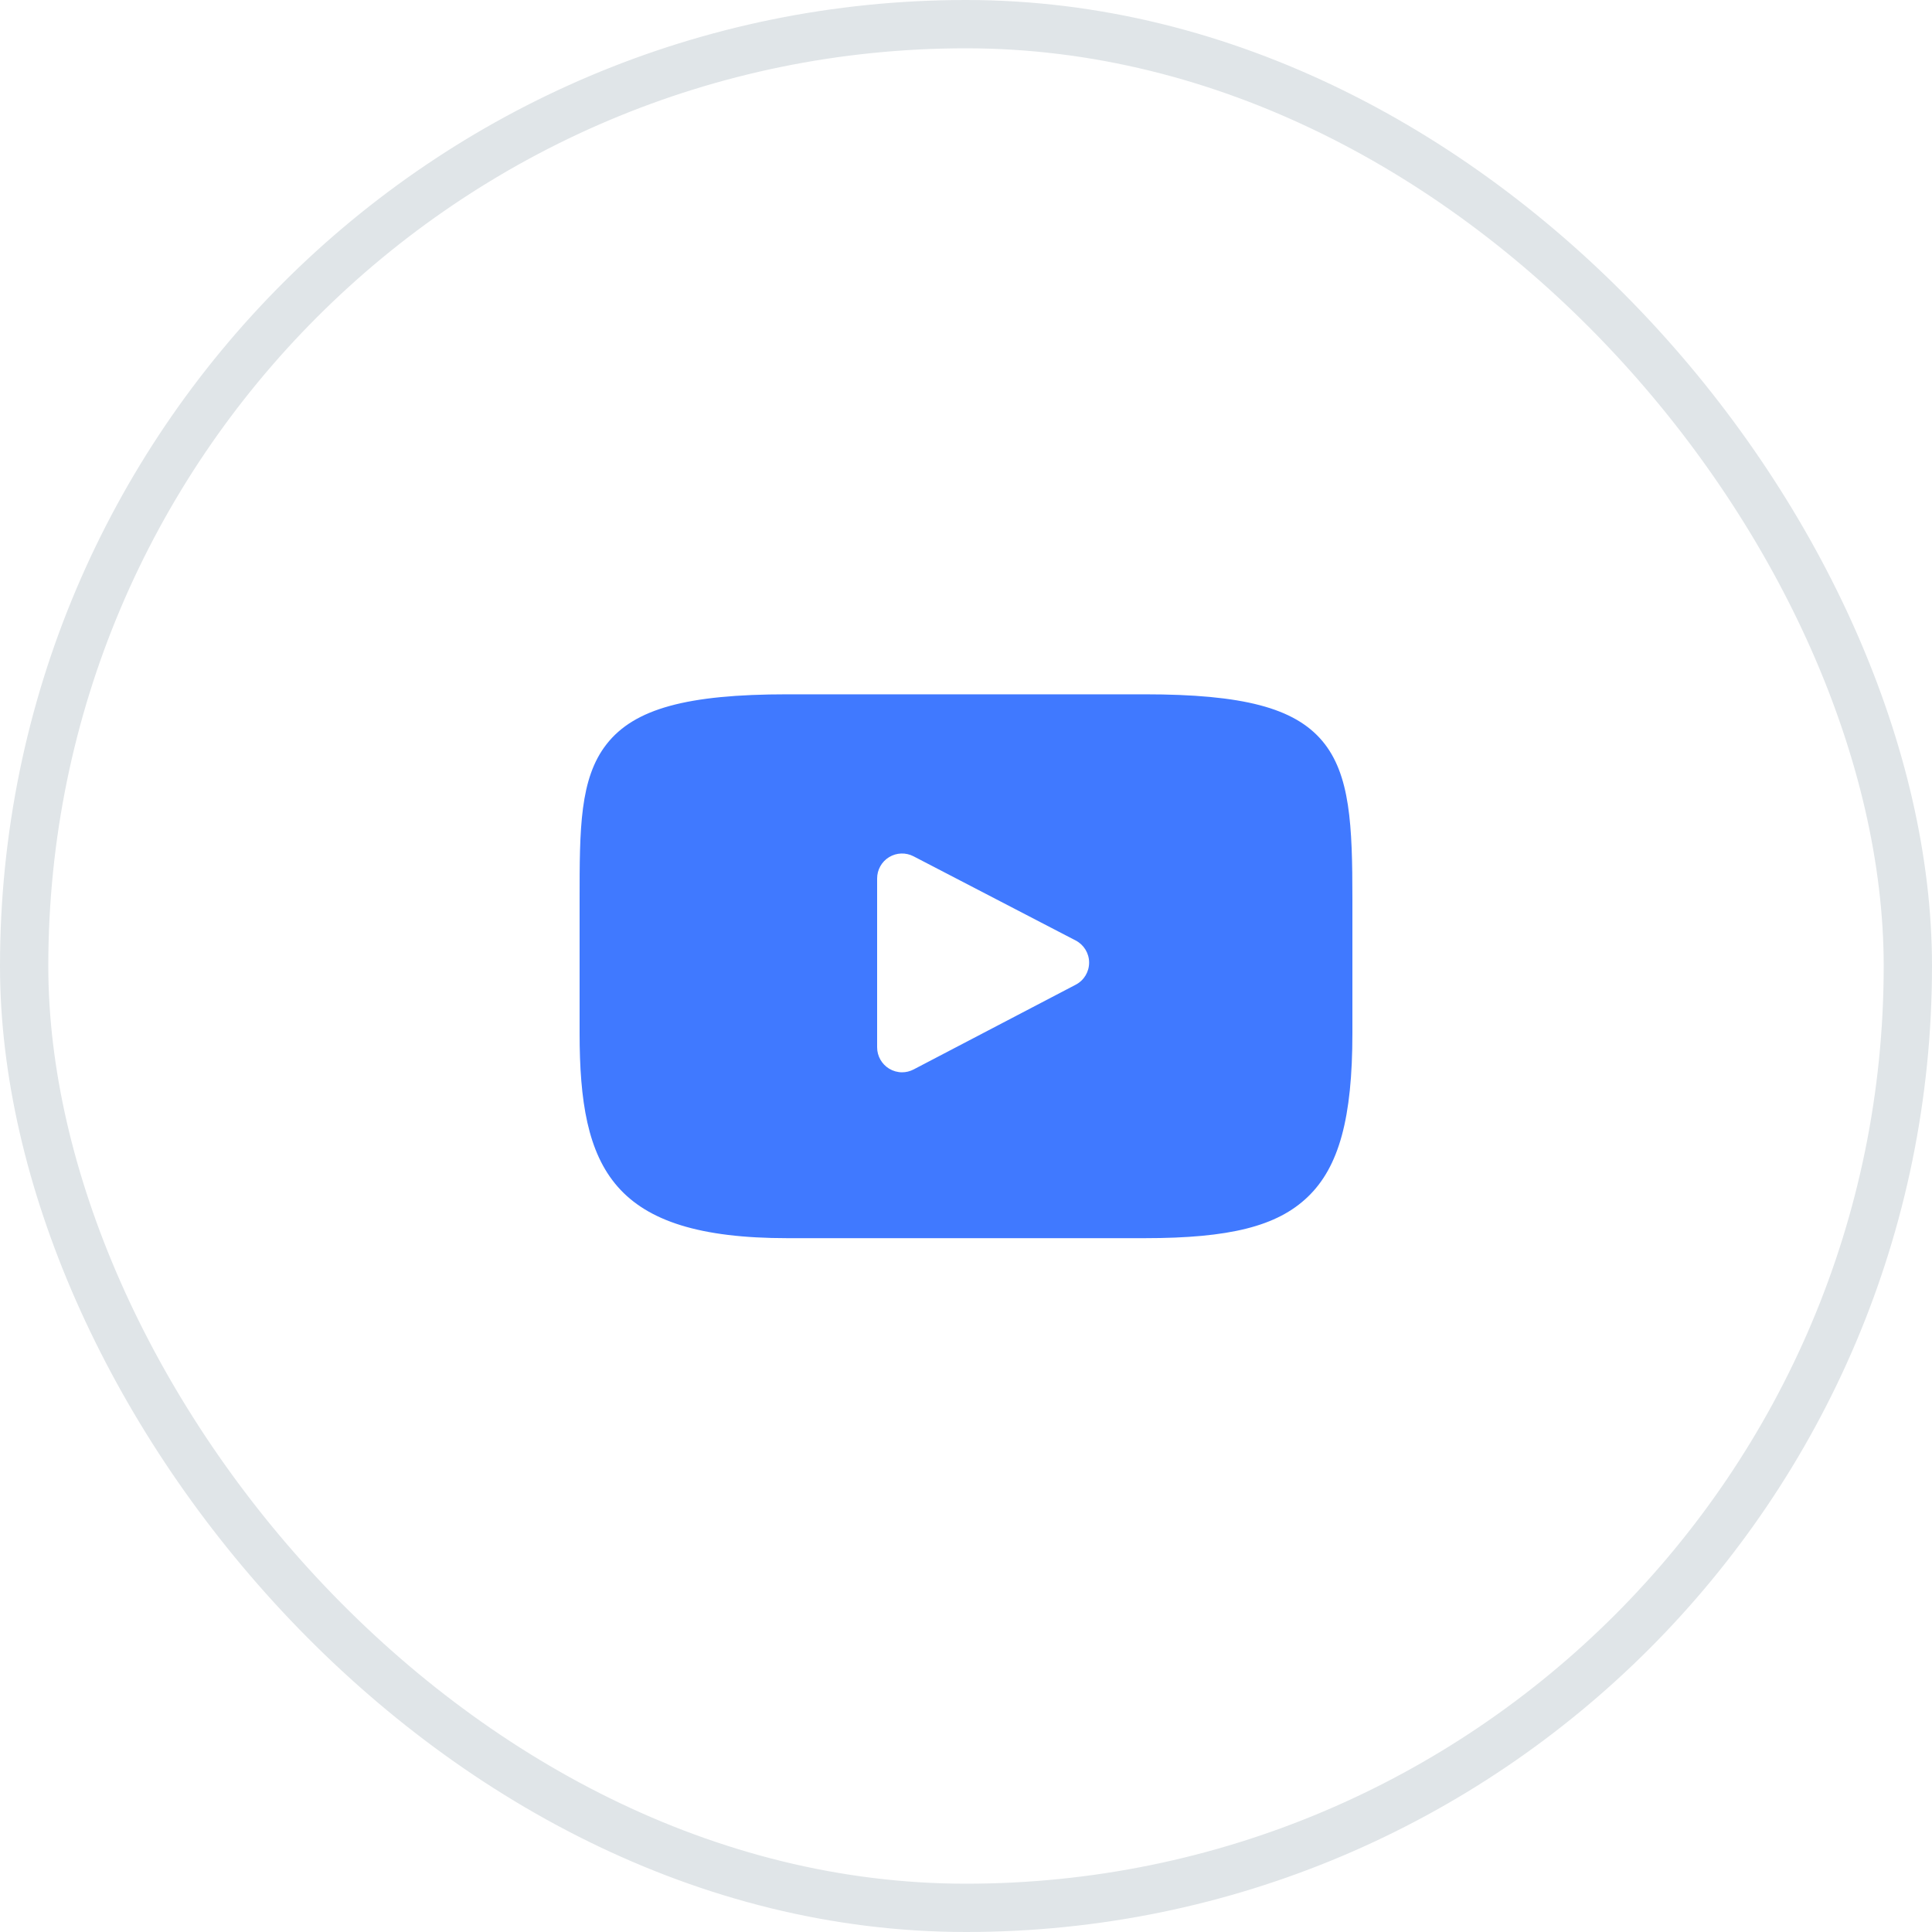 <svg width="40" height="40" viewBox="0 0 40 40" fill="none" xmlns="http://www.w3.org/2000/svg">
<rect x="0.5" y="0.5" width="39" height="39" rx="19.5" stroke="#E0E5E8"/>
<g clip-path="url(#clip0_3_543)">
<path d="M27.377 15.341C26.799 14.655 25.733 14.375 23.696 14.375H16.304C14.221 14.375 13.136 14.673 12.561 15.404C12 16.117 12 17.167 12 18.62V21.39C12 24.206 12.666 25.635 16.304 25.635H23.696C25.462 25.635 26.441 25.388 27.074 24.782C27.723 24.161 28 23.146 28 21.39V18.62C28 17.087 27.957 16.031 27.377 15.341ZM22.272 20.387L18.915 22.142C18.84 22.181 18.758 22.201 18.676 22.201C18.584 22.201 18.491 22.175 18.409 22.126C18.255 22.032 18.16 21.865 18.16 21.684V18.187C18.16 18.007 18.254 17.839 18.408 17.746C18.562 17.652 18.754 17.646 18.914 17.729L22.271 19.472C22.442 19.561 22.549 19.737 22.549 19.929C22.549 20.122 22.443 20.298 22.272 20.387Z" fill="#4079FF"/>
</g>
<defs>
<clipPath id="clip0_3_543">
<rect width="16" height="16" fill="white" transform="translate(12 12.002)"/>
</clipPath>
</defs>
</svg>
